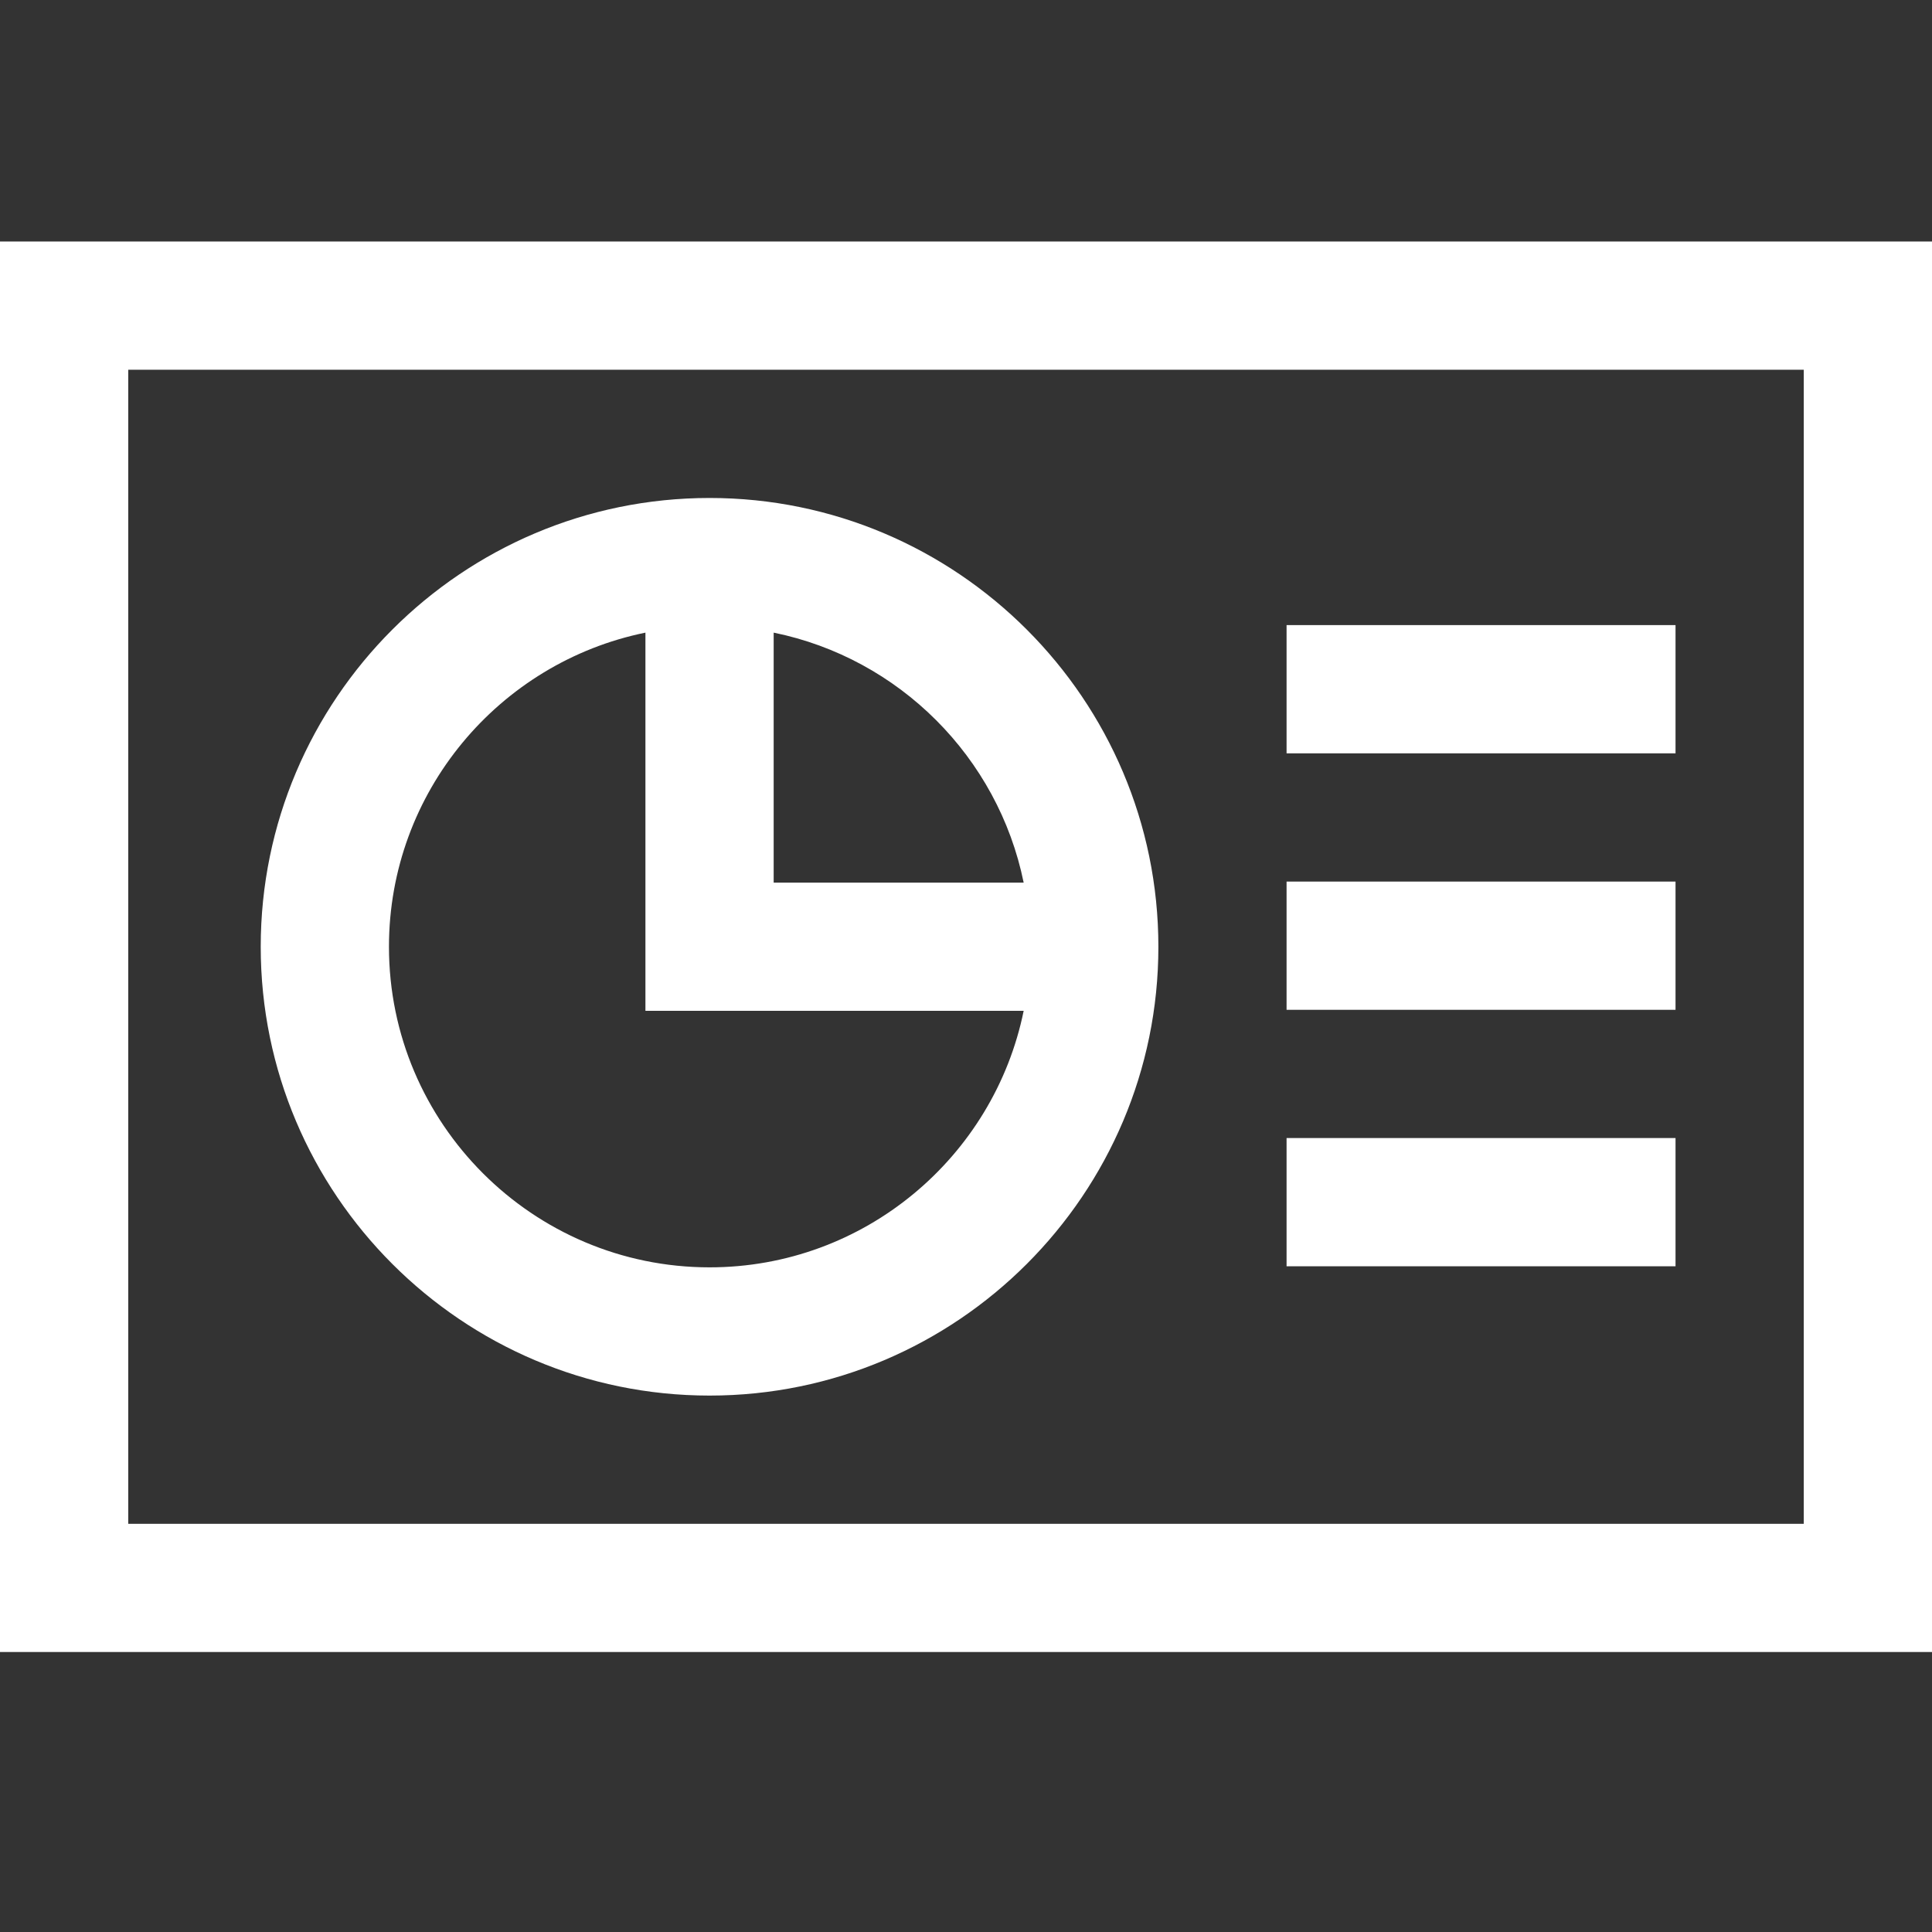 <svg width="40" height="40" viewBox="0 0 40 40" fill="none" xmlns="http://www.w3.org/2000/svg">
<rect x="0" y="0" width="40" height="40" fill="#333333" stroke="none"/>
<path d="M14.691 28.894C19.814 28.894 23.983 24.725 23.983 19.602C23.983 14.478 19.814 10.31 14.691 10.31C9.567 10.31 5.398 14.478 5.398 19.602C5.398 24.725 9.567 28.894 14.691 28.894ZM21.194 18.274H16.018V13.098C18.615 13.627 20.665 15.677 21.194 18.274ZM13.363 13.098V20.928H21.194C20.578 23.954 17.896 26.239 14.691 26.239C11.031 26.239 8.053 23.261 8.053 19.602C8.053 16.396 10.337 13.715 13.363 13.098Z" fill="white"/>
<path fill-rule="evenodd" clip-rule="evenodd" d="M0 5H21.327H40V7.655V31.549V34.203H0V31.549V7.655V5ZM2.655 31.549H37.345V7.655H2.655V31.549Z" fill="white"/>
<path d="M26.637 12.942H34.69V15.597H26.637V12.942Z" fill="white"/>
<path d="M26.637 18.252H34.69V20.907H26.637V18.252Z" fill="white"/>
<path d="M26.637 23.562H34.69V26.217H26.637V23.562Z" fill="white"/>
</svg>